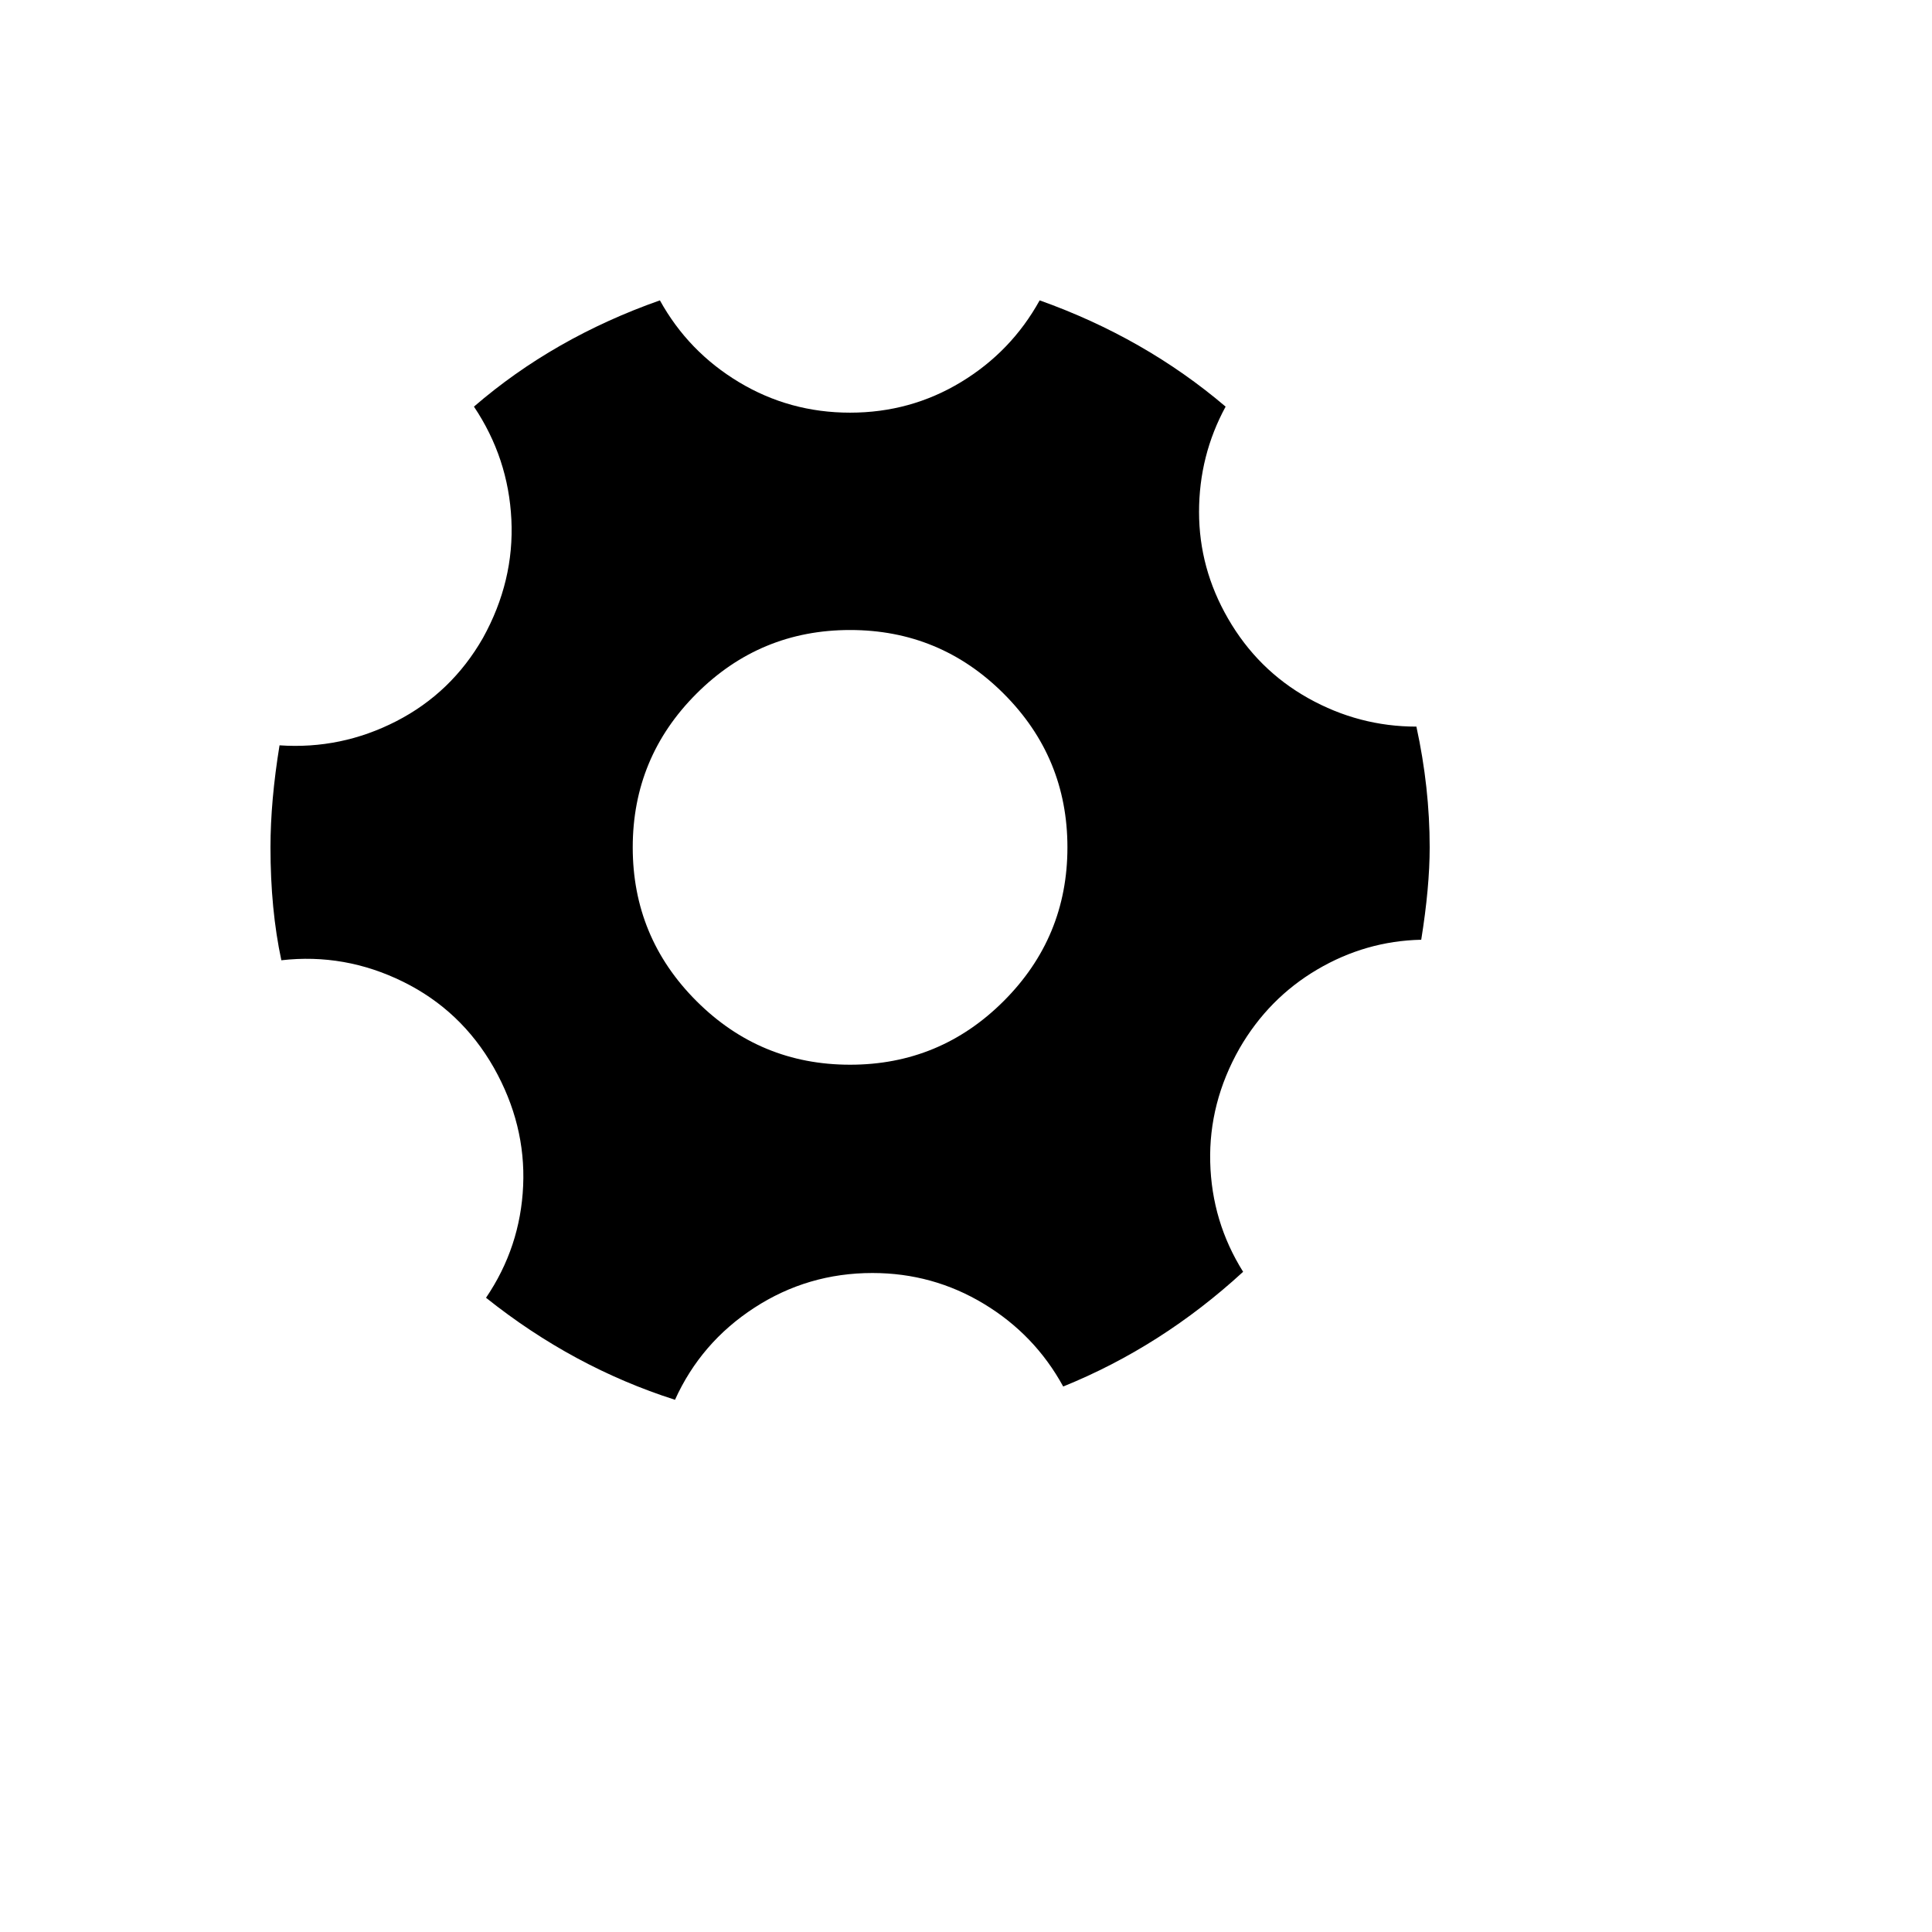 <svg xmlns="http://www.w3.org/2000/svg" version="1.1" xmlns:xlink="http://www.w3.org/1999/xlink" width="100%" height="100%" id="svgWorkerArea" viewBox="-25 -25 625 625" xmlns:idraw="https://idraw.muisca.co" style="background: white;"><defs id="defsdoc"><pattern id="patternBool" x="0" y="0" width="10" height="10" patternUnits="userSpaceOnUse" patternTransform="rotate(35)"><circle cx="5" cy="5" r="4" style="stroke: none;fill: #ff000070;"></circle></pattern></defs><g id="fileImp-853673818" class="cosito"><path id="pathImp-87401231" class="grouped" d="M62.5 249.121C62.5 239.095 63.477 228.093 65.43 216.113 78.711 217.025 91.309 214.421 103.223 208.301 115.137 202.181 124.479 193.197 131.25 181.348 138.021 169.108 141.081 156.348 140.43 143.066 139.779 129.785 135.742 117.611 128.32 106.543 145.508 91.699 165.56 80.241 188.477 72.168 194.596 83.236 203.125 92.057 214.062 98.633 225 105.208 236.979 108.496 250 108.496 263.021 108.496 274.967 105.208 285.84 98.633 296.712 92.057 305.208 83.236 311.328 72.168 333.984 80.241 354.036 91.699 371.484 106.543 365.755 117.09 362.891 128.451 362.891 140.625 362.891 152.799 366.016 164.29 372.266 175.098 378.646 186.165 387.305 194.759 398.242 200.879 409.18 206.999 420.833 210.059 433.203 210.059 436.068 223.21 437.5 236.231 437.5 249.121 437.5 257.715 436.589 267.676 434.766 279.004 422.786 279.264 411.556 282.487 401.074 288.672 390.592 294.857 382.227 303.353 375.977 314.16 369.336 325.879 366.178 338.151 366.504 350.977 366.829 363.802 370.378 375.618 377.148 386.426 359.57 402.572 340.169 414.941 318.945 423.535 312.825 412.337 304.264 403.418 293.262 396.777 282.259 390.137 270.247 386.816 257.227 386.816 243.294 386.816 230.566 390.56 219.043 398.047 207.519 405.534 198.958 415.462 193.359 427.832 171.354 420.801 150.977 409.798 132.227 394.824 139.648 383.887 143.652 371.81 144.238 358.594 144.824 345.378 141.667 332.65 134.766 320.41 127.734 308.04 117.936 298.763 105.371 292.578 92.806 286.393 79.688 284.082 66.016 285.644 63.672 274.707 62.5 262.533 62.5 249.121 62.5 249.121 62.5 249.121 62.5 249.121M179.688 249.121C179.688 268.522 186.556 285.091 200.293 298.828 214.03 312.565 230.599 319.434 250 319.434 269.401 319.434 285.97 312.565 299.707 298.828 313.444 285.091 320.312 268.522 320.312 249.121 320.312 229.72 313.444 213.151 299.707 199.414 285.97 185.677 269.401 178.809 250 178.809 230.599 178.809 214.03 185.677 200.293 199.414 186.556 213.151 179.688 229.72 179.688 249.121 179.688 249.121 179.688 249.121 179.688 249.121"></path></g></svg>
